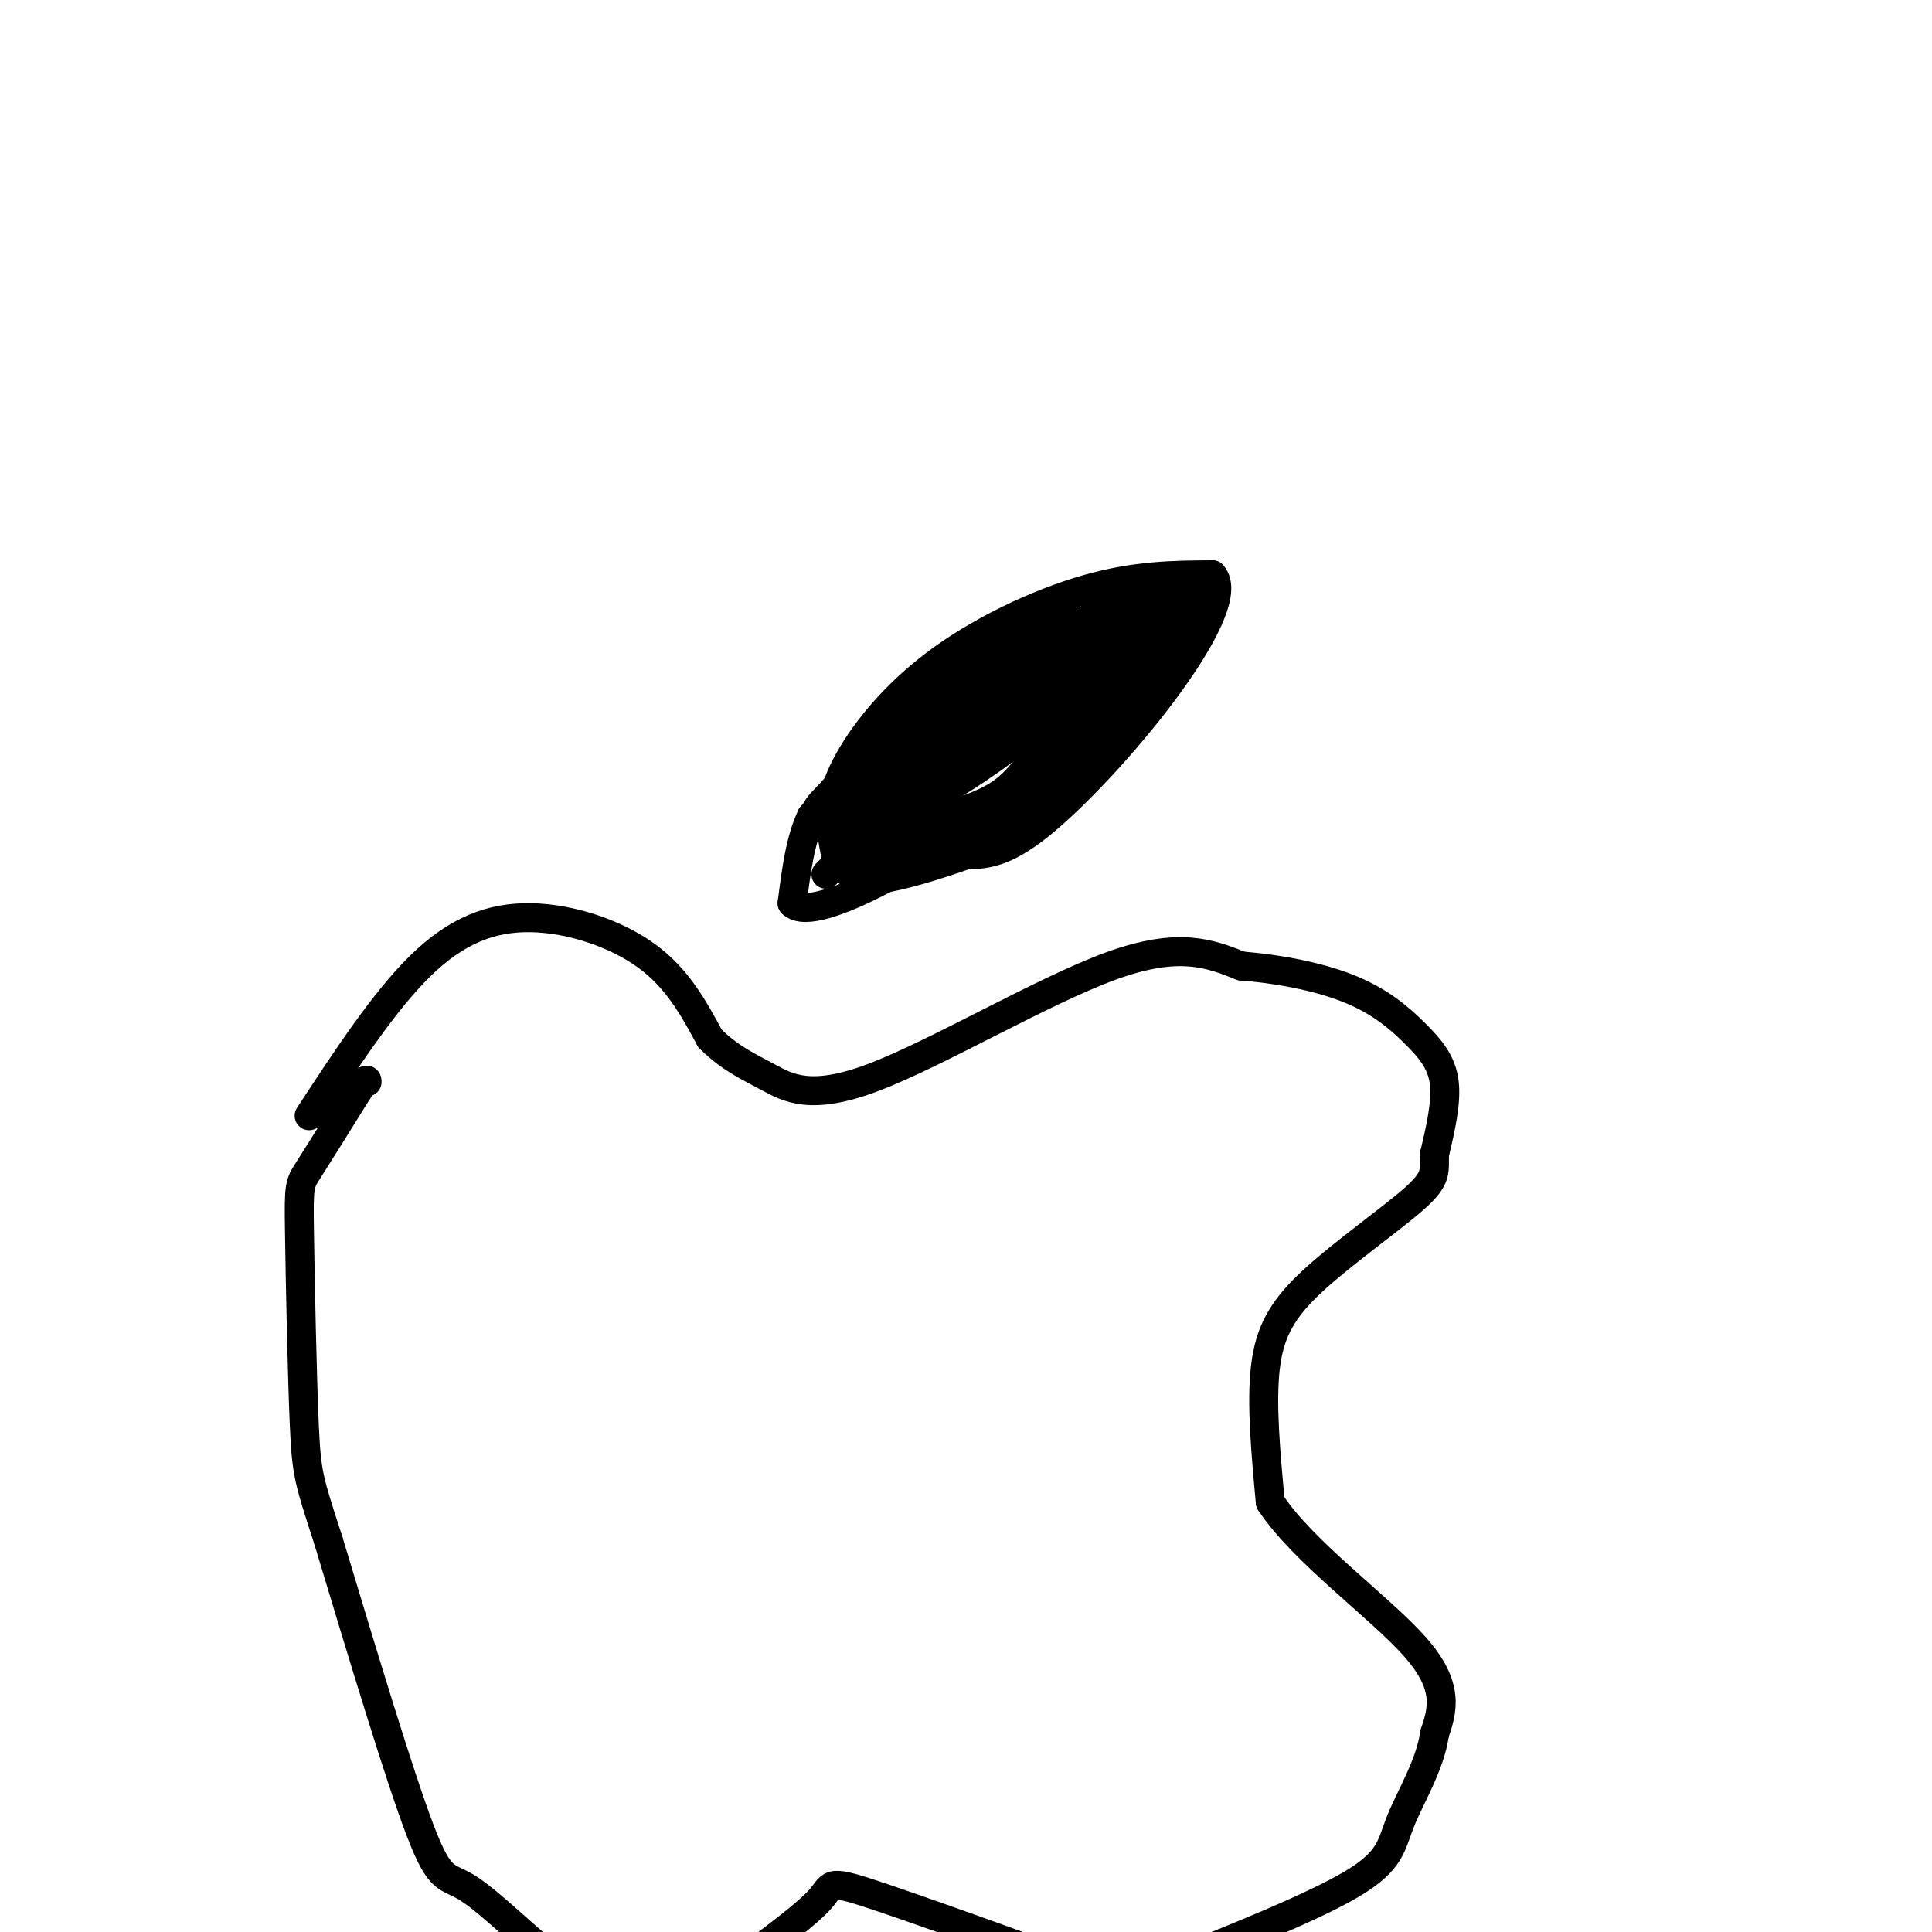 <svg viewBox='0 0 400 400' version='1.1' xmlns='http://www.w3.org/2000/svg' xmlns:xlink='http://www.w3.org/1999/xlink'><g fill='none' stroke='rgb(0,0,0)' stroke-width='6' stroke-linecap='round' stroke-linejoin='round'><path d='M64,231c7.756,-11.833 15.512,-23.667 23,-31c7.488,-7.333 14.708,-10.167 23,-10c8.292,0.167 17.655,3.333 24,8c6.345,4.667 9.673,10.833 13,17'/><path d='M147,215c4.091,4.075 7.818,5.762 12,8c4.182,2.238 8.818,5.026 22,0c13.182,-5.026 34.909,-17.864 49,-23c14.091,-5.136 20.545,-2.568 27,0'/><path d='M257,200c8.700,0.699 16.951,2.445 23,5c6.049,2.555 9.898,5.919 13,9c3.102,3.081 5.458,5.880 6,10c0.542,4.120 -0.729,9.560 -2,15'/><path d='M297,239c-0.105,3.526 0.632,4.842 -4,9c-4.632,4.158 -14.632,11.158 -21,17c-6.368,5.842 -9.105,10.526 -10,18c-0.895,7.474 0.053,17.737 1,28'/><path d='M263,311c6.644,10.222 22.756,21.778 30,30c7.244,8.222 5.622,13.111 4,18'/><path d='M297,359c-0.857,6.298 -5.000,13.042 -7,18c-2.000,4.958 -1.857,8.131 -10,13c-8.143,4.869 -24.571,11.435 -41,18'/><path d='M239,408c-5.689,4.226 0.589,5.793 -9,2c-9.589,-3.793 -35.043,-12.944 -47,-17c-11.957,-4.056 -10.416,-3.016 -13,0c-2.584,3.016 -9.292,8.008 -16,13'/><path d='M154,406c-4.484,3.128 -7.693,4.446 -12,5c-4.307,0.554 -9.712,0.342 -14,0c-4.288,-0.342 -7.459,-0.813 -13,-5c-5.541,-4.187 -13.453,-12.089 -18,-15c-4.547,-2.911 -5.728,-0.832 -10,-12c-4.272,-11.168 -11.636,-35.584 -19,-60'/><path d='M68,319c-4.011,-12.450 -4.539,-13.574 -5,-24c-0.461,-10.426 -0.855,-30.153 -1,-40c-0.145,-9.847 -0.041,-9.813 2,-13c2.041,-3.187 6.021,-9.593 10,-16'/><path d='M74,226c2.000,-3.000 2.000,-2.500 2,-2'/><path d='M180,163c0.000,0.000 -2.000,-2.000 -2,-2'/><path d='M171,181c0.000,0.000 2.000,-2.000 2,-2'/><path d='M173,177c-0.929,-4.619 -1.857,-9.238 1,-16c2.857,-6.762 9.500,-15.667 19,-23c9.500,-7.333 21.857,-13.095 32,-16c10.143,-2.905 18.071,-2.952 26,-3'/><path d='M251,119c3.131,3.369 -2.042,13.292 -10,24c-7.958,10.708 -18.702,22.202 -26,28c-7.298,5.798 -11.149,5.899 -15,6'/><path d='M200,177c-6.022,2.133 -13.578,4.467 -18,5c-4.422,0.533 -5.711,-0.733 -7,-2'/><path d='M175,180c-0.778,-3.022 0.778,-9.578 3,-14c2.222,-4.422 5.111,-6.711 8,-9'/><path d='M186,157c4.962,-5.060 13.368,-13.209 9,-10c-4.368,3.209 -21.511,17.778 -25,20c-3.489,2.222 6.676,-7.902 19,-17c12.324,-9.098 26.807,-17.171 27,-16c0.193,1.171 -13.903,11.585 -28,22'/><path d='M188,156c-5.266,2.947 -4.432,-0.685 3,-7c7.432,-6.315 21.462,-15.313 26,-17c4.538,-1.687 -0.416,3.937 -7,8c-6.584,4.063 -14.797,6.567 -16,5c-1.203,-1.567 4.605,-7.203 10,-11c5.395,-3.797 10.375,-5.753 14,-6c3.625,-0.247 5.893,1.215 6,2c0.107,0.785 -1.946,0.892 -4,1'/><path d='M220,131c3.000,-1.000 12.500,-4.000 22,-7'/><path d='M242,124c5.511,-2.289 8.289,-4.511 4,0c-4.289,4.511 -15.644,15.756 -27,27'/><path d='M219,151c-6.111,7.000 -7.889,11.000 -13,14c-5.111,3.000 -13.556,5.000 -22,7'/><path d='M184,172c-5.733,1.756 -9.067,2.644 -5,2c4.067,-0.644 15.533,-2.822 27,-5'/><path d='M206,169c5.458,-1.499 5.603,-2.748 10,-10c4.397,-7.252 13.046,-20.507 10,-21c-3.046,-0.493 -17.785,11.775 -27,18c-9.215,6.225 -12.904,6.407 -10,2c2.904,-4.407 12.401,-13.402 19,-18c6.599,-4.598 10.299,-4.799 14,-5'/><path d='M222,135c0.684,2.473 -4.604,11.156 -12,18c-7.396,6.844 -16.898,11.848 -19,11c-2.102,-0.848 3.197,-7.550 9,-13c5.803,-5.450 12.108,-9.649 15,-10c2.892,-0.351 2.369,3.146 1,6c-1.369,2.854 -3.585,5.066 -9,9c-5.415,3.934 -14.029,9.591 -17,10c-2.971,0.409 -0.300,-4.428 3,-8c3.300,-3.572 7.229,-5.878 8,-5c0.771,0.878 -1.614,4.939 -4,9'/><path d='M197,162c-3.400,3.580 -9.902,8.031 -13,9c-3.098,0.969 -2.794,-1.542 -1,-5c1.794,-3.458 5.079,-7.862 6,-7c0.921,0.862 -0.521,6.991 -3,10c-2.479,3.009 -5.994,2.899 -5,0c0.994,-2.899 6.498,-8.588 8,-8c1.502,0.588 -1.000,7.454 -3,11c-2.000,3.546 -3.500,3.773 -5,4'/><path d='M181,176c-1.663,0.494 -3.322,-0.270 -2,-2c1.322,-1.730 5.625,-4.427 5,-3c-0.625,1.427 -6.179,6.979 -5,8c1.179,1.021 9.089,-2.490 17,-6'/><path d='M196,173c5.578,-1.422 11.022,-1.978 15,-4c3.978,-2.022 6.489,-5.511 9,-9'/><path d='M220,160c5.500,-6.500 14.750,-18.250 24,-30'/><path d='M244,130c5.411,-6.333 6.937,-7.167 1,-3c-5.937,4.167 -19.337,13.335 -25,16c-5.663,2.665 -3.590,-1.172 0,-5c3.590,-3.828 8.697,-7.646 12,-9c3.303,-1.354 4.801,-0.244 3,2c-1.801,2.244 -6.900,5.622 -12,9'/><path d='M223,140c-1.015,-0.086 2.446,-4.802 7,-8c4.554,-3.198 10.200,-4.877 8,-2c-2.200,2.877 -12.244,10.310 -15,11c-2.756,0.690 1.778,-5.362 6,-9c4.222,-3.638 8.132,-4.862 10,-5c1.868,-0.138 1.695,0.809 -1,3c-2.695,2.191 -7.913,5.626 -9,5c-1.087,-0.626 1.956,-5.313 5,-10'/><path d='M234,125c2.500,-2.595 6.250,-4.083 2,-2c-4.250,2.083 -16.500,7.738 -19,9c-2.500,1.262 4.750,-1.869 12,-5'/><path d='M229,127c-2.821,2.881 -15.875,12.583 -23,16c-7.125,3.417 -8.321,0.548 -12,2c-3.679,1.452 -9.839,7.226 -16,13'/><path d='M178,158c-4.333,4.000 -7.167,7.500 -10,11'/><path d='M168,169c-2.333,4.833 -3.167,11.417 -4,18'/><path d='M164,187c2.400,2.444 10.400,-0.444 19,-5c8.600,-4.556 17.800,-10.778 27,-17'/><path d='M210,165c7.622,-4.911 13.178,-8.689 18,-14c4.822,-5.311 8.911,-12.156 13,-19'/></g>
</svg>